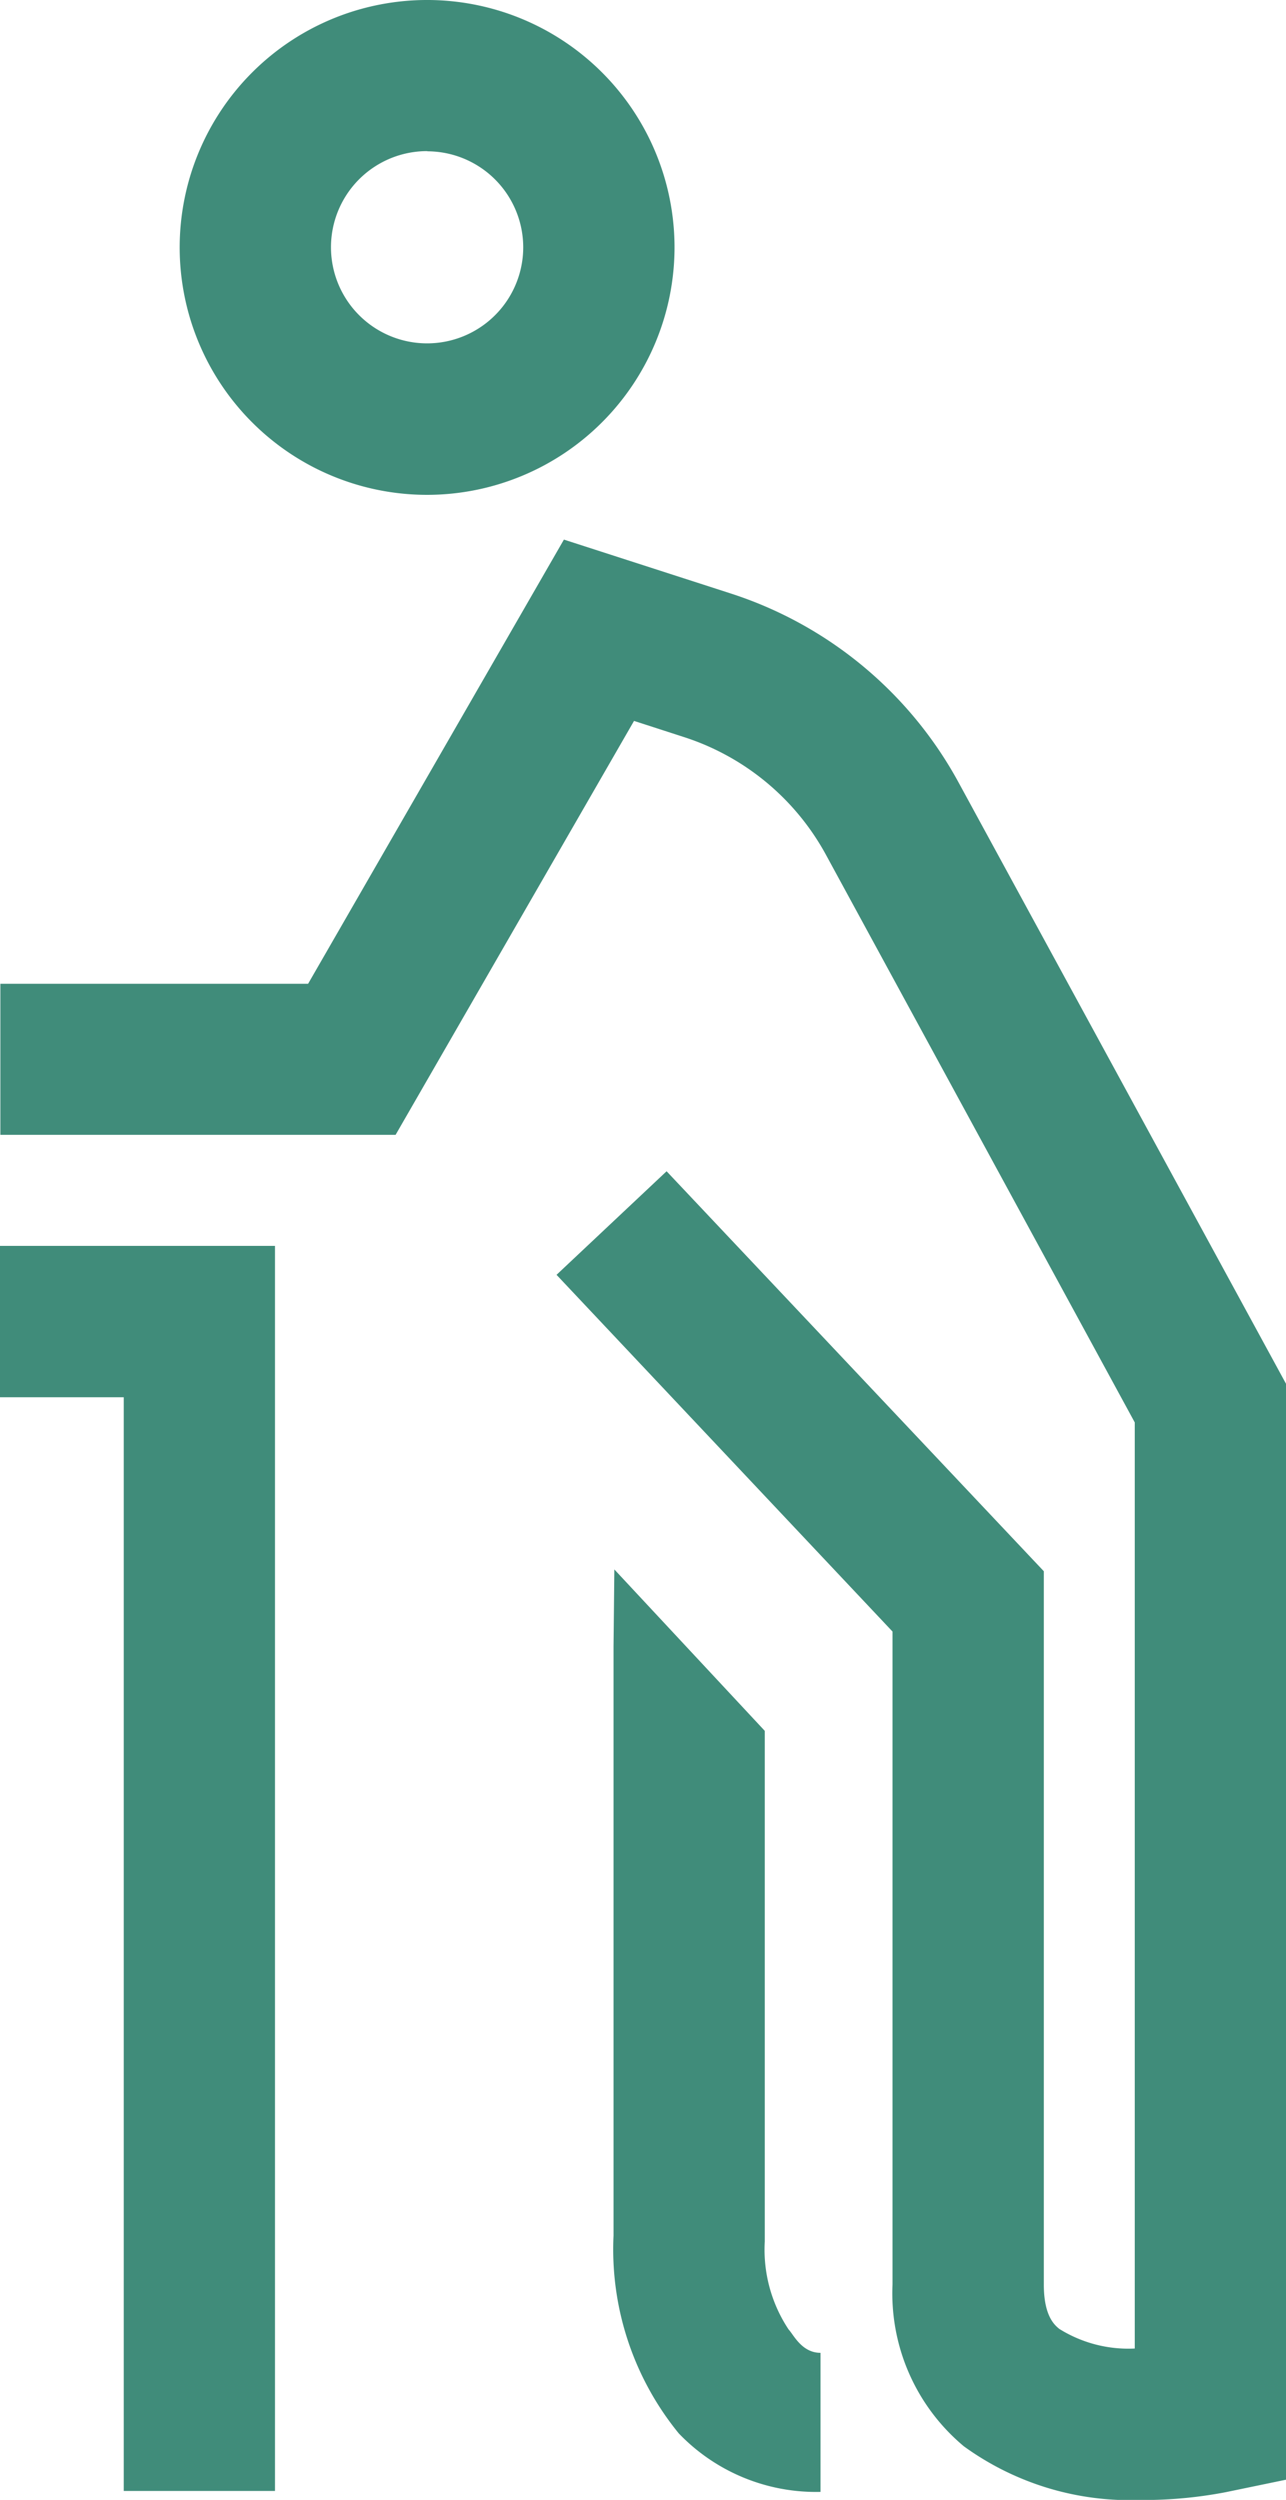 <svg xmlns="http://www.w3.org/2000/svg" xmlns:xlink="http://www.w3.org/1999/xlink" width="20.577" height="40" viewBox="0 0 20.577 40">
  <defs>
    <clipPath id="clip-path">
      <rect id="Rectangle_6411" data-name="Rectangle 6411" width="20.577" height="40" fill="#408c7a"/>
    </clipPath>
  </defs>
  <g id="Group_17698" data-name="Group 17698" transform="translate(0 0)">
    <g id="Group_17694" data-name="Group 17694" transform="translate(0 0)" clip-path="url(#clip-path)">
      <path id="Path_15539" data-name="Path 15539" d="M11.1,7.918a3.959,3.959,0,1,1,3.955-3.959A3.962,3.962,0,0,1,11.1,7.918m0-5.5a1.538,1.538,0,1,0,1.534,1.538A1.538,1.538,0,0,0,11.1,2.421" transform="translate(-4.262 0)" fill="#408c7a"/>
      <path id="Path_15540" data-name="Path 15540" d="M18.286,52.759a4.529,4.529,0,0,1-2.855-.857,3.185,3.185,0,0,1-1.142-2.588V38.865L8.913,33.157,10.674,31.5,16.71,37.9V49.314c0,.506.174.649.249.71a2.09,2.09,0,0,0,1.206.313V35.519l-4.938-9.077a3.977,3.977,0,0,0-2.28-1.891l-.794-.257L6.338,30.917H.014V28.5H4.938l4.093-7.107,2.657.858a6.386,6.386,0,0,1,3.664,3.039L20.585,34.9V52.436l-.966.2a6.977,6.977,0,0,1-1.333.125" transform="translate(-0.008 -12.759)" fill="#408c7a"/>
      <path id="Path_15541" data-name="Path 15541" d="M4.4,69.33H1.98v-17.5H0V49.408H4.4Z" transform="translate(0 -29.473)" fill="#408c7a"/>
      <path id="Path_15542" data-name="Path 15542" d="M27.64,74.775c-.3,0-.432-.291-.51-.373a2.306,2.306,0,0,1-.382-1.408V64.823L24.341,62.24l-.013,1.23V72.9a4.656,4.656,0,0,0,1.043,3.163A3.042,3.042,0,0,0,27.64,77Z" transform="translate(-14.511 -37.128)" fill="#408c7a"/>
    </g>
  </g>
</svg>
